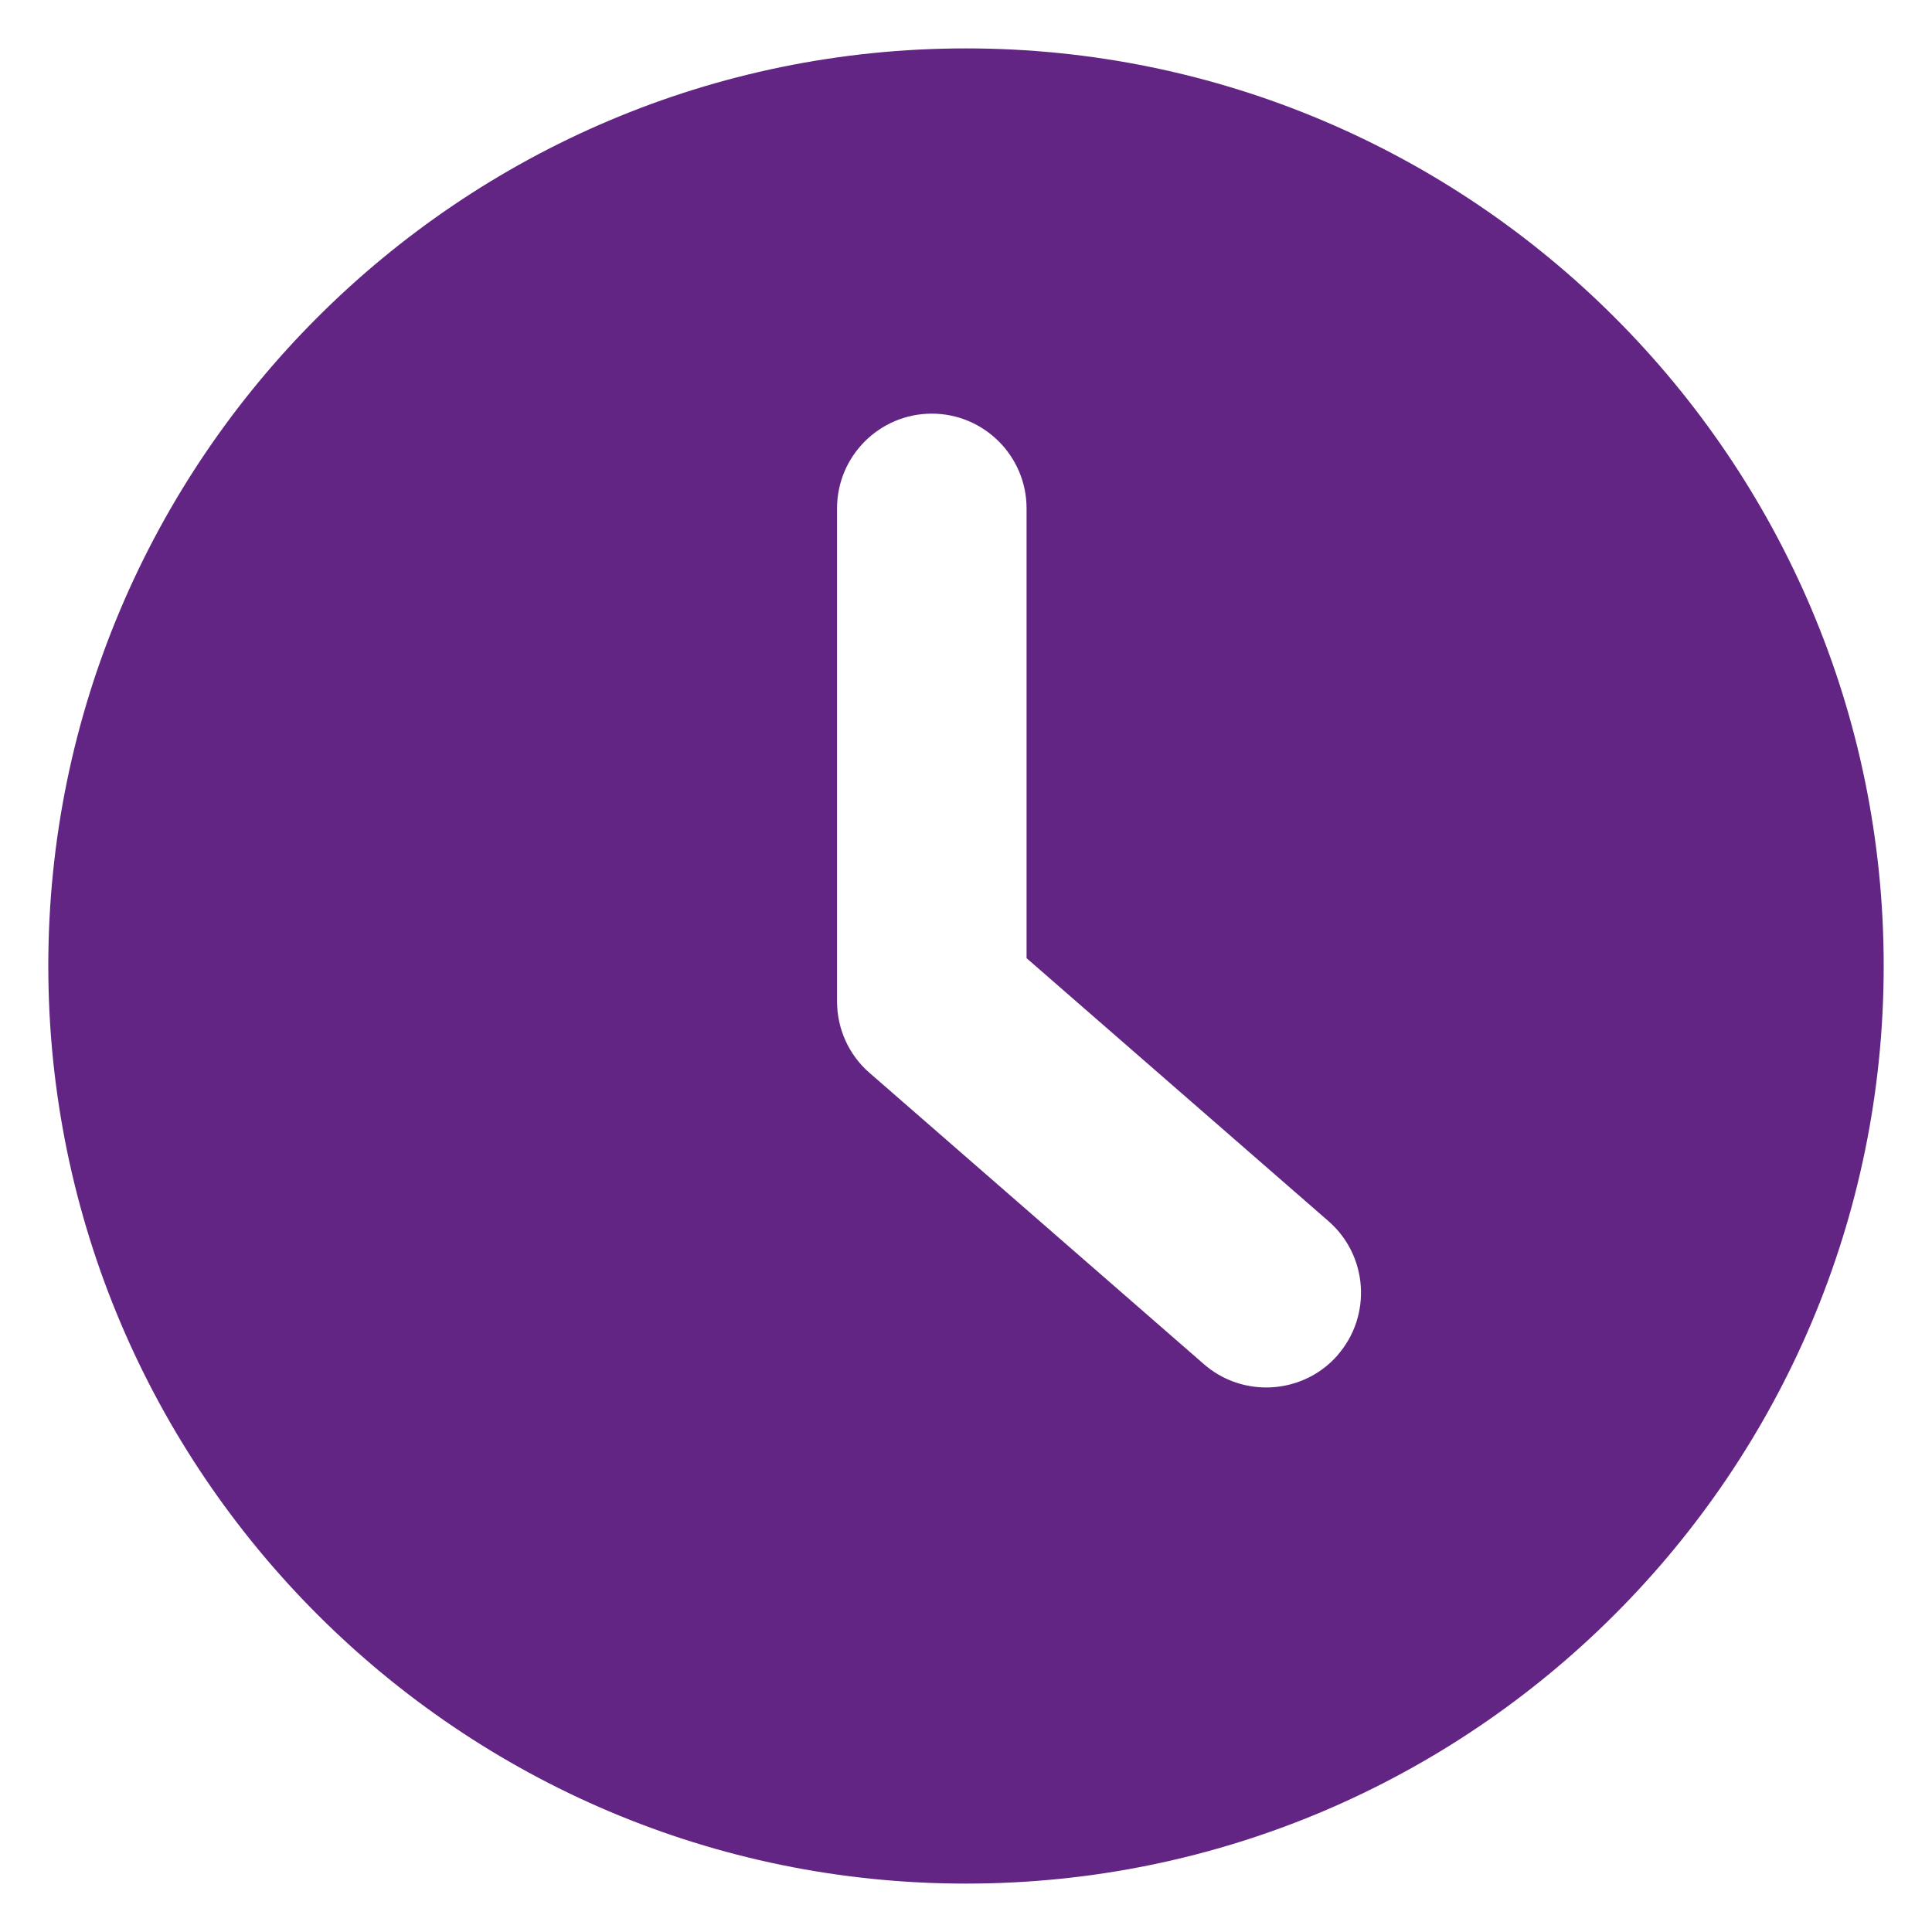 <?xml version="1.0" encoding="UTF-8"?>
<svg id="Ebene_1" data-name="Ebene 1" xmlns="http://www.w3.org/2000/svg" viewBox="0 0 200 200">
  <defs>
    <style>
      .cls-1 {
        fill: #622583;
      }
    </style>
  </defs>
  <path class="cls-1" d="M100,5.01C47.61,5.01,5,47.62,5,99.99s42.61,95,95,95,95-42.61,95-95S152.39,5.01,100,5.01ZM138.49,140.27c-1.93,2.22-4.67,3.36-7.4,3.36-2.29,0-4.59-.78-6.46-2.41l-34.62-30.16c-2.14-1.85-3.36-4.56-3.36-7.4v-51.03c0-5.42,4.4-9.81,9.81-9.81s9.81,4.4,9.81,9.81v46.56l31.26,27.23c4.08,3.56,4.51,9.77.94,13.86Z"/>
</svg>